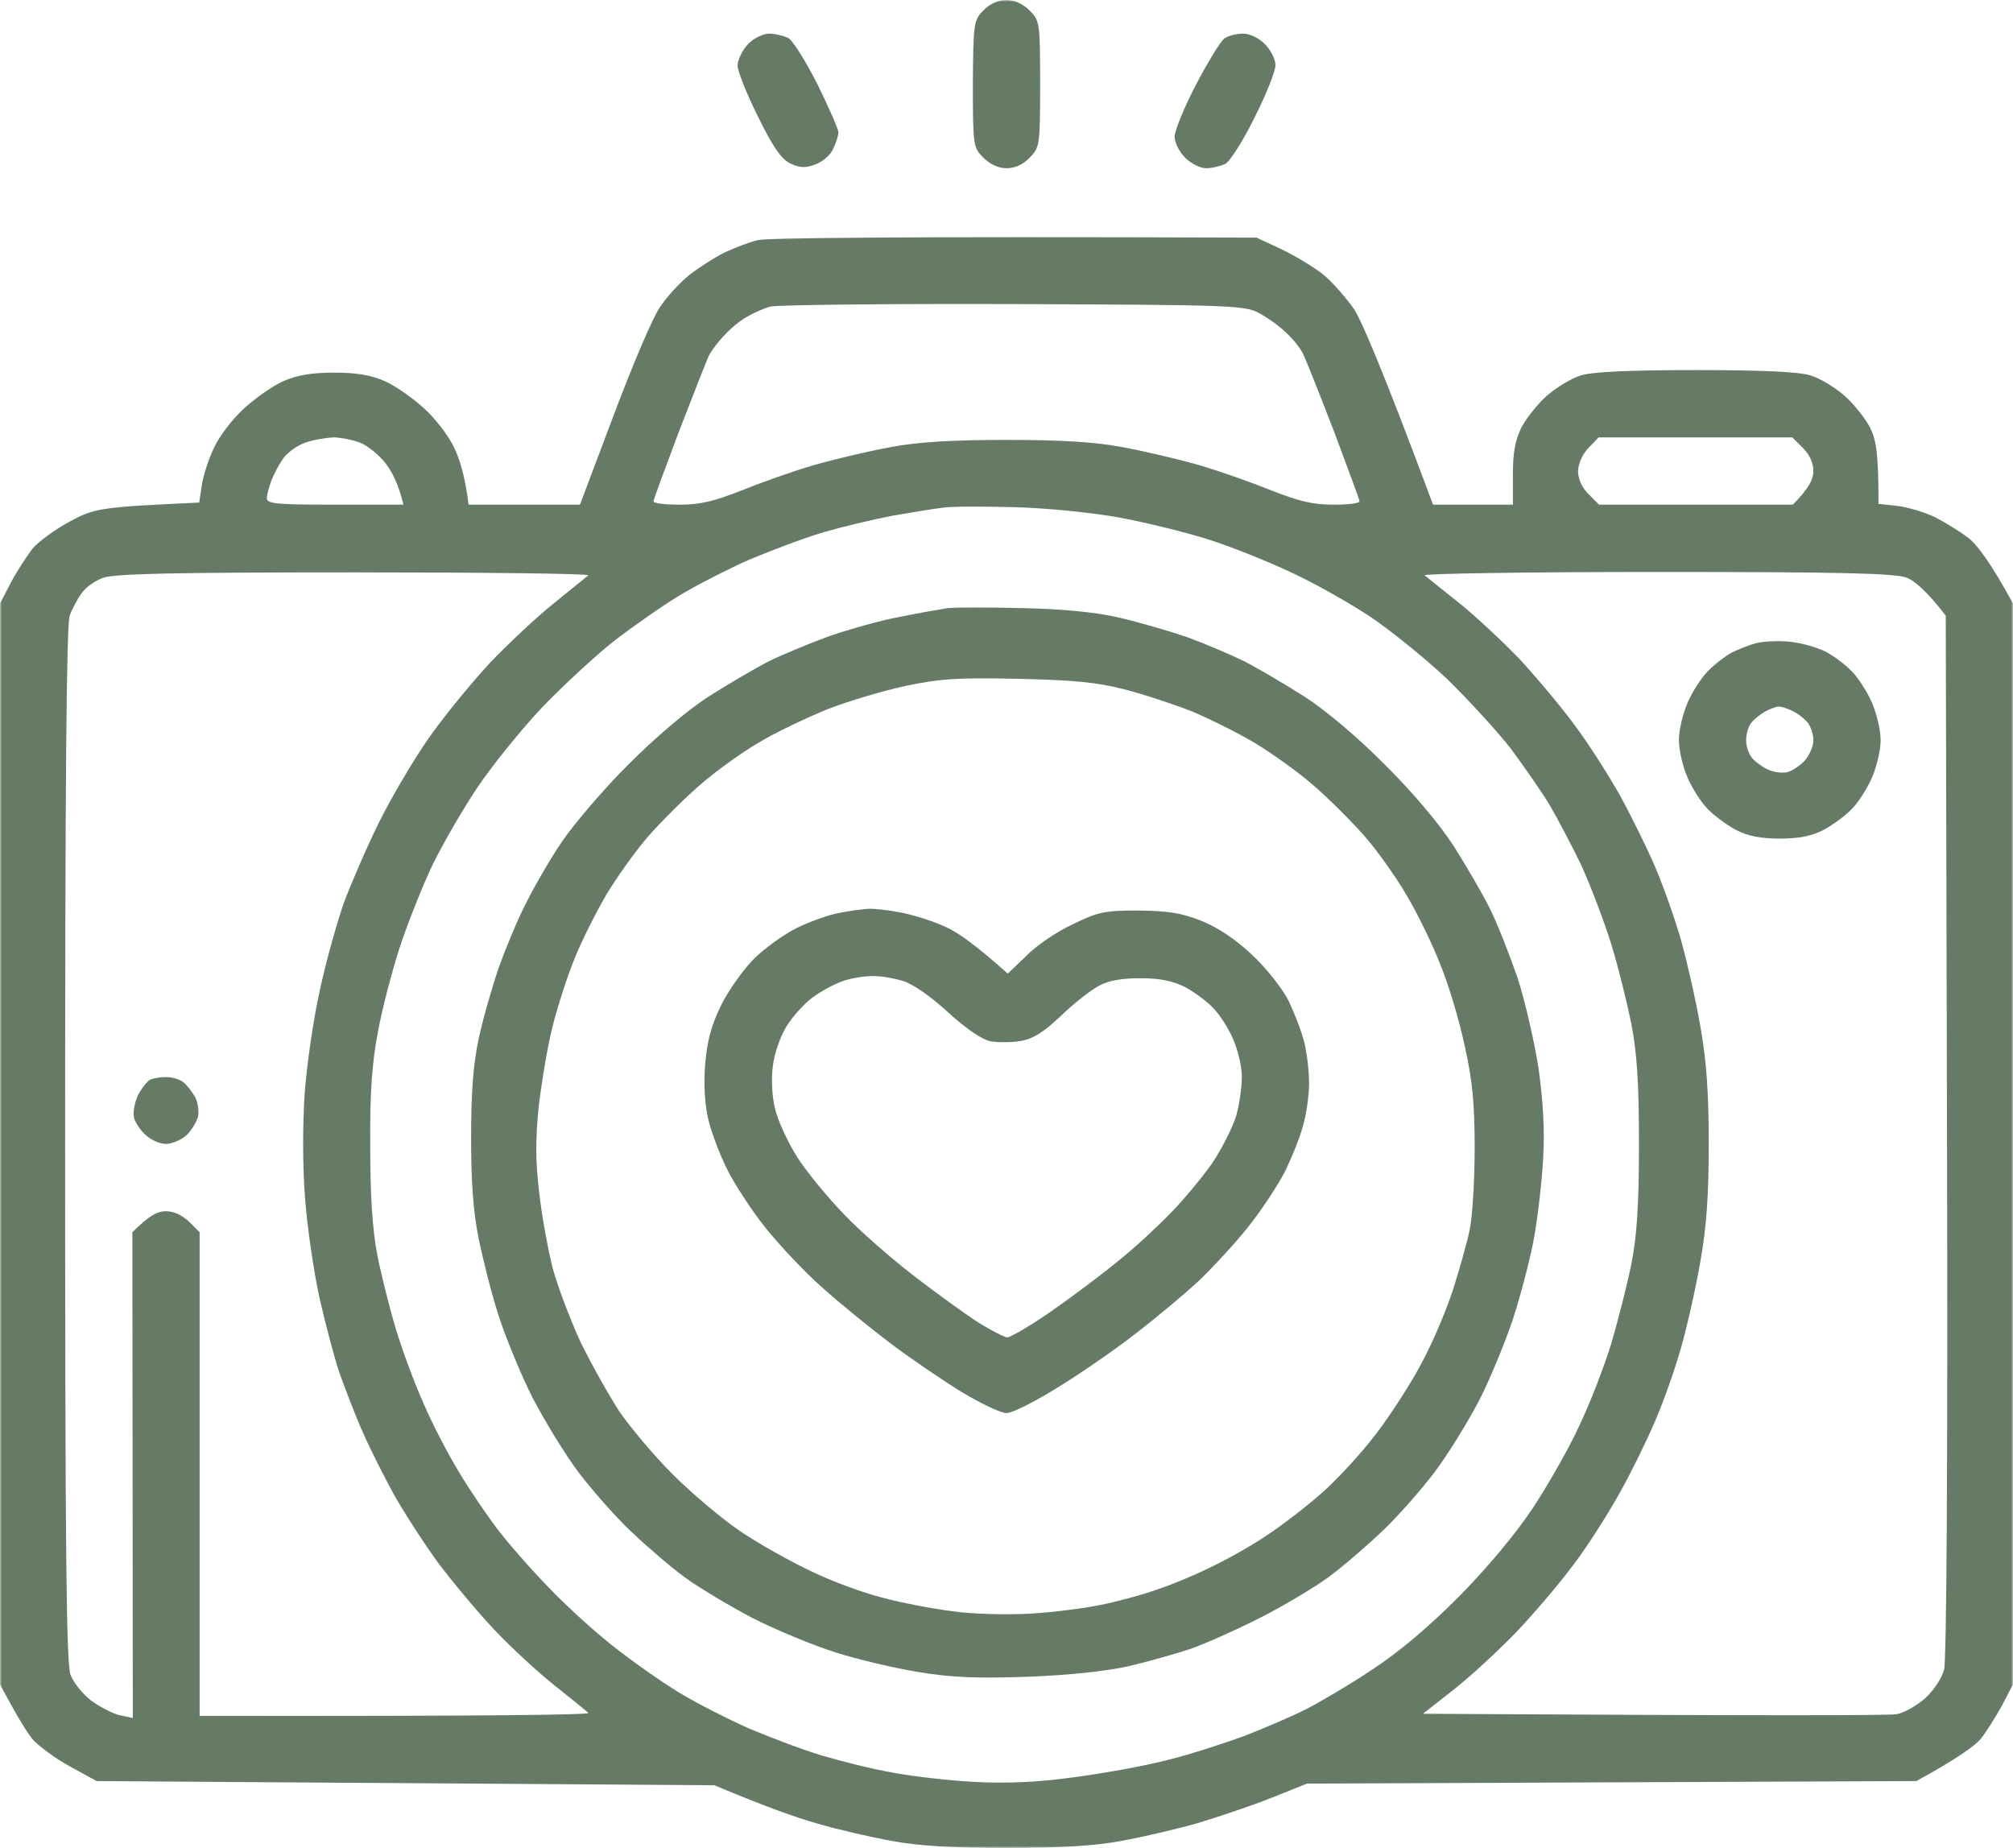 <?xml version="1.0" encoding="UTF-8"?> <svg xmlns="http://www.w3.org/2000/svg" width="512" height="470" viewBox="0 0 512 470" fill="none"><g clip-path="url(#clip0_1_9)"><mask id="mask0_1_9" style="mask-type:luminance" maskUnits="userSpaceOnUse" x="0" y="0" width="512" height="470"><path d="M512 0H0V470H512V0Z" fill="white"></path></mask><g mask="url(#mask0_1_9)"><path d="M304.207 21.5C307.307 15.617 310.514 10.376 311.476 9.734C312.438 9.092 314.469 8.557 316.179 8.557C317.889 8.557 320.134 9.627 321.737 11.231C323.234 12.729 324.409 15.082 324.409 16.579C324.409 18.077 322.058 24.067 319.065 29.95C316.179 35.833 312.758 41.181 311.583 41.716C310.407 42.251 308.269 42.786 306.773 42.786C305.276 42.786 302.925 41.609 301.428 40.111C299.932 38.614 298.756 36.261 298.756 34.763C298.756 33.266 301.214 27.276 304.207 21.5Z" fill="#667B66"></path><path d="M187.591 16.579C187.698 15.082 188.873 12.622 190.263 11.231C191.653 9.734 194.111 8.557 195.608 8.557C197.104 8.557 199.242 9.092 200.418 9.627C201.593 10.162 204.907 15.51 207.9 21.393C210.786 27.276 213.244 32.838 213.244 33.694C213.244 34.549 212.603 36.475 211.855 37.972C211.213 39.47 209.182 41.181 207.365 41.823C204.907 42.786 203.41 42.679 201.059 41.609C198.707 40.432 196.676 37.544 192.828 29.736C189.942 23.96 187.591 18.077 187.591 16.579Z" fill="#667B66"></path><path d="M247.449 21.393C247.556 5.776 247.663 5.134 250.121 2.674C251.724 0.963 253.862 0 256 0C258.031 0 260.169 0.963 261.879 2.674C264.444 5.241 264.551 5.669 264.551 21.393C264.551 37.01 264.444 37.544 261.879 40.111C260.275 41.823 258.138 42.786 256 42.786C253.969 42.786 251.831 41.823 250.121 40.111C247.556 37.544 247.449 37.117 247.449 21.393Z" fill="#667B66"></path><path fill-rule="evenodd" clip-rule="evenodd" d="M319.599 60.435L326.013 63.43C329.54 65.141 334.35 68.029 336.595 69.847C338.946 71.773 342.367 75.731 344.398 78.619C346.322 81.614 351.666 93.914 364.493 128.357H384.802V120.548C384.802 114.879 385.443 111.777 387.046 108.569C388.329 106.215 391.215 102.579 393.567 100.546C395.918 98.514 399.766 96.161 402.011 95.519C404.79 94.556 414.303 94.128 431.299 94.128C448.294 94.128 457.807 94.556 460.586 95.519C462.831 96.161 466.679 98.514 469.03 100.546C471.382 102.579 474.268 106.215 475.551 108.569C477.154 111.67 477.795 114.879 477.795 128.143L482.605 128.678C485.278 128.999 489.553 130.282 492.225 131.566C494.898 132.956 498.746 135.31 500.777 136.914C502.808 138.518 506.228 142.904 512 153.493V428.391L509.221 433.739C507.618 436.627 505.159 440.585 503.77 442.296C502.273 444.008 497.998 447.217 487.415 452.993L332.426 453.635L323.34 457.271C318.316 459.304 309.872 462.085 304.635 463.689C299.397 465.187 290.632 467.219 285.395 468.182C278.661 469.465 269.896 470 256 470C242.104 470 233.339 469.465 226.605 468.182C221.368 467.219 212.924 465.294 207.9 463.796C202.876 462.406 194.966 459.624 181.712 454.062L24.585 452.993L17.744 449.249C14.002 447.217 9.727 444.008 8.23 442.296C6.841 440.585 4.382 436.627 0 428.391V153.493L2.779 148.145C4.382 145.15 6.841 141.406 8.23 139.588C9.727 137.77 14.002 134.668 17.744 132.635C24.157 129.213 25.333 128.999 50.666 127.822L51.307 123.543C51.628 121.19 53.017 116.805 54.407 113.917C55.796 110.922 59.217 106.429 62.103 103.862C64.989 101.188 69.478 98.086 72.15 96.909C75.571 95.412 79.312 94.77 84.977 94.77C90.642 94.77 94.383 95.412 97.804 96.909C100.476 98.086 104.965 101.188 107.851 103.862C110.737 106.429 114.158 110.922 115.547 113.917C116.937 116.805 118.327 121.297 119.182 128.357H147.507L156.058 105.68C160.762 93.166 165.999 80.758 167.816 78.191C169.527 75.517 172.947 71.88 175.299 69.954C177.65 68.136 181.605 65.569 184.17 64.285C186.629 63.109 190.477 61.611 192.722 61.077C194.966 60.542 223.719 60.114 319.599 60.435ZM190.049 80.544C188.446 81.4 185.774 83.539 184.277 85.25C182.674 86.855 180.964 89.208 180.322 90.385C179.788 91.561 176.367 100.225 172.733 109.638C169.206 119.051 166.213 127.073 166.213 127.501C166.213 128.036 169.206 128.357 172.947 128.357C178.078 128.357 181.605 127.501 188.66 124.72C193.684 122.688 202.128 119.693 207.365 118.195C212.603 116.698 221.368 114.665 226.605 113.703C233.339 112.419 242.104 111.884 256 111.884C269.896 111.884 278.661 112.419 285.395 113.703C290.632 114.665 299.397 116.698 304.635 118.195C309.872 119.693 318.316 122.688 323.34 124.72C330.395 127.501 333.922 128.357 339.16 128.357C342.794 128.357 345.787 128.036 345.787 127.501C345.787 127.073 342.794 119.051 339.267 109.638C335.633 100.225 332.105 91.347 331.357 89.85C330.609 88.352 328.578 85.892 326.868 84.395C325.264 82.79 322.165 80.651 320.134 79.581C316.606 77.656 312.651 77.549 257.603 77.335C225.216 77.228 197.532 77.549 195.928 77.977C194.325 78.405 191.653 79.581 190.049 80.544ZM72.043 116.591C70.975 118.088 69.692 120.548 69.05 122.153C68.409 123.864 67.875 125.897 67.875 126.752C67.875 128.143 70.547 128.357 85.298 128.357H102.614C101.331 123.009 99.621 119.8 98.017 117.767C96.414 115.735 93.528 113.382 91.711 112.633C89.787 111.884 86.58 111.243 84.763 111.243C82.839 111.35 79.526 111.884 77.495 112.633C75.464 113.382 73.005 115.2 72.043 116.591ZM404.042 113.917C402.545 115.414 401.476 117.767 401.37 119.8C401.37 121.832 402.332 123.971 404.042 125.683L406.714 128.357H455.99C460.266 124.078 461.228 121.725 461.228 119.8C461.228 117.767 460.266 115.628 458.555 113.917L455.883 111.243H406.607L404.042 113.917ZM227.14 131.138C222.116 132.101 213.992 134.026 208.969 135.523C203.945 137.021 195.608 140.23 190.263 142.476C185.025 144.829 177.009 148.894 172.626 151.568C168.244 154.242 160.762 159.483 156.058 163.12C151.355 166.864 143.232 174.351 137.887 179.914C132.65 185.476 125.274 194.568 121.533 200.13C117.792 205.692 112.661 214.57 110.096 219.811C107.531 225.159 103.79 234.572 101.759 240.669C99.728 246.873 97.162 256.714 96.094 262.597C94.597 270.512 94.063 278.107 94.169 291.477C94.169 304.313 94.704 312.549 95.987 319.288C97.055 324.636 99.193 333.086 100.69 338.006C102.186 343.034 105.286 351.484 107.638 356.725C109.882 362.073 114.051 369.989 116.723 374.374C119.395 378.867 123.778 385.284 126.45 388.814C129.122 392.344 135.001 399.083 139.491 403.682C143.873 408.282 151.355 415.127 156.058 418.764C160.762 422.508 168.244 427.749 172.626 430.423C177.009 433.097 185.025 437.162 190.263 439.515C195.608 441.761 203.945 444.97 208.969 446.468C213.992 447.965 222.116 449.998 227.14 450.853C232.164 451.816 241.57 452.886 247.983 453.207C256 453.635 263.91 453.314 273.102 452.03C280.478 451.067 291.167 449.142 296.939 447.645C302.604 446.254 311.476 443.366 316.713 441.441C321.844 439.408 328.899 436.413 332.426 434.595C335.953 432.777 343.435 428.391 348.994 424.647C355.621 420.369 363.317 413.844 371.013 406.142C378.388 398.655 385.443 390.205 389.932 383.466C393.78 377.583 399.125 368.277 401.69 362.608C404.362 357.046 407.997 347.633 409.814 341.75C411.524 335.867 413.876 326.775 414.944 321.427C416.334 314.26 416.868 306.666 416.868 290.942C416.868 275.325 416.334 267.731 414.944 260.457C413.876 255.216 411.631 246.017 409.814 240.134C407.997 234.251 404.576 225.373 402.332 220.346C399.98 215.426 396.239 208.366 394.208 204.836C392.07 201.306 387.581 194.888 384.267 190.396C380.847 186.01 373.578 178.095 368.127 172.747C362.569 167.506 353.697 160.339 348.459 156.809C343.115 153.279 334.029 148.145 328.15 145.471C322.271 142.69 312.651 138.839 306.772 137.021C300.894 135.203 290.846 132.742 284.326 131.566C277.805 130.389 266.261 129.213 258.138 128.999C250.228 128.785 241.998 128.785 239.967 129.106C237.936 129.32 232.164 130.282 227.14 131.138ZM20.736 150.926C19.668 152.317 18.385 154.884 17.744 156.488C16.889 158.521 16.568 200.344 16.568 290.942C16.568 397.157 16.889 423.257 17.957 426.038C18.706 427.963 21.057 430.851 23.088 432.456C25.119 433.953 28.326 435.665 30.25 436.199L33.777 436.948L33.67 313.405C37.946 309.126 40.084 308.056 42.221 308.056C44.252 308.056 46.39 309.126 48.1 310.731L50.772 313.405V436.413C128.267 436.52 150.286 436.092 149.645 435.665C149.111 435.13 145.263 432.028 141.094 428.712C137.032 425.503 130.084 419.085 125.916 414.7C121.64 410.207 115.227 402.506 111.592 397.692C108.065 392.879 102.934 384.964 100.262 380.257C97.697 375.551 94.063 368.384 92.246 364.213C90.428 360.148 87.863 353.409 86.367 349.238C84.977 345.173 82.732 336.509 81.236 329.984C79.846 323.566 78.136 312.228 77.602 304.848C76.96 296.932 76.96 286.129 77.495 278.107C78.029 270.833 79.74 258.96 81.343 251.9C82.839 244.841 85.618 235 87.329 229.973C89.146 225.052 93.207 215.64 96.414 209.115C99.621 202.697 105.393 192.856 109.348 187.294C113.303 181.732 120.144 173.389 124.633 168.575C129.122 163.869 136.284 157.13 140.666 153.6C145.049 150.071 149.004 146.862 149.645 146.327C150.18 145.899 123.457 145.578 90.322 145.578C44.466 145.578 29.074 145.899 26.188 146.969C24.157 147.717 21.698 149.429 20.736 150.926ZM370.906 153.173C375.075 156.488 381.916 162.906 386.191 167.292C390.36 171.784 396.88 179.486 400.408 184.299C404.042 189.112 409.172 197.242 411.952 202.162C414.731 207.189 418.792 215.426 420.93 220.346C423.068 225.373 426.061 233.823 427.557 239.065C429.054 244.413 431.299 254.254 432.474 260.992C434.078 269.977 434.612 278.107 434.612 290.942C434.612 303.885 434.078 311.907 432.474 320.892C431.299 327.738 429.054 337.579 427.557 342.82C426.061 348.168 423.068 356.618 420.93 361.538C418.792 366.566 414.731 374.802 411.952 379.722C409.172 384.75 404.042 392.879 400.408 397.692C396.88 402.506 390.039 410.528 385.443 415.341C380.74 420.155 373.578 426.787 369.41 429.995L361.927 435.878C452.57 436.413 480.468 436.306 482.392 435.985C484.209 435.665 487.522 433.846 489.66 431.921C491.798 429.995 493.936 426.787 494.47 424.647C495.111 422.294 495.432 371.807 495.218 288.803L494.898 156.595C489.981 150.178 486.881 147.717 485.064 146.969C482.285 145.792 468.496 145.471 421.465 145.471C388.329 145.471 361.82 145.899 362.355 146.327C362.996 146.862 366.844 149.964 370.906 153.173Z" fill="#667B66"></path><path fill-rule="evenodd" clip-rule="evenodd" d="M455.349 163.227C458.342 163.548 462.403 164.725 464.434 165.794C466.465 166.864 469.458 169.11 471.061 170.822C472.665 172.426 474.909 175.956 476.085 178.63C477.261 181.304 478.33 185.583 478.33 188.257C478.33 190.931 477.261 195.209 476.085 197.883C474.909 200.558 472.665 204.087 471.061 205.692C469.458 207.403 466.251 209.756 463.9 211.04C460.8 212.645 457.593 213.286 452.676 213.286C447.759 213.286 444.553 212.645 441.453 211.04C439.101 209.756 435.895 207.403 434.291 205.692C432.688 204.087 430.443 200.558 429.268 197.883C428.092 195.209 427.023 190.931 427.023 188.257C427.023 185.583 428.092 181.304 429.268 178.63C430.443 175.956 432.688 172.426 434.291 170.822C435.895 169.11 438.674 166.971 440.384 166.008C442.094 165.152 445.087 163.976 446.797 163.548C448.508 163.12 452.463 162.906 455.349 163.227ZM445.408 183.871C444.66 184.834 444.125 186.759 444.125 188.257C444.125 189.754 444.767 191.68 445.515 192.642C446.263 193.605 447.973 194.888 449.47 195.637C450.966 196.386 453.211 196.707 454.6 196.386C455.883 196.065 457.914 194.675 459.09 193.391C460.266 192 461.228 189.754 461.228 188.257C461.228 186.759 460.586 184.834 459.838 183.871C459.09 182.909 457.486 181.625 456.204 180.983C454.814 180.234 453.104 179.7 452.463 179.7C451.714 179.7 450.111 180.341 448.935 180.983C447.759 181.625 446.156 182.909 445.408 183.871Z" fill="#667B66"></path><path d="M35.166 278.427C36.128 276.609 37.518 274.898 38.266 274.577C38.907 274.256 40.725 273.935 42.221 273.935C43.718 273.935 45.642 274.47 46.603 275.219C47.566 275.967 48.848 277.679 49.596 278.962C50.345 280.353 50.665 282.706 50.345 284.097C49.917 285.487 48.634 287.626 47.352 288.803C45.962 289.98 43.718 290.942 42.221 290.942C40.725 290.942 38.48 289.98 37.197 288.803C35.808 287.626 34.418 285.594 34.097 284.31C33.777 282.92 34.204 280.353 35.166 278.427Z" fill="#667B66"></path><path fill-rule="evenodd" clip-rule="evenodd" d="M260.275 154.67C270.43 154.884 278.981 155.74 284.86 157.13C289.884 158.307 297.58 160.553 301.962 162.051C306.345 163.655 312.865 166.436 316.392 168.147C319.92 169.966 326.867 174.031 331.891 177.239C337.343 180.769 345.573 187.722 352.307 194.568C359.148 201.306 366.096 209.543 369.623 214.998C372.83 220.025 376.999 227.192 378.923 231.042C380.847 234.893 383.946 242.808 385.977 248.691C387.901 254.574 390.253 264.95 391.322 271.689C392.497 280.246 392.925 287.305 392.498 294.686C392.177 300.569 391.108 309.768 390.146 315.009C389.184 320.25 386.725 329.663 384.695 335.867C382.557 342.071 378.709 351.484 375.93 356.725C373.151 361.966 368.234 369.989 364.92 374.374C361.606 378.76 355.621 385.605 351.559 389.456C347.497 393.307 341.297 398.655 337.77 401.222C334.243 403.789 326.547 408.389 320.668 411.384C314.789 414.379 306.879 417.909 303.031 419.299C299.183 420.583 292.021 422.615 286.998 423.792C281.119 425.075 272.14 426.038 261.344 426.466C248.838 426.894 242.104 426.68 233.767 425.289C227.781 424.326 218.161 422.08 212.496 420.262C206.724 418.443 197.211 414.486 191.332 411.491C185.453 408.389 177.757 403.789 174.229 401.222C170.702 398.655 164.503 393.307 160.441 389.456C156.379 385.605 150.393 378.76 147.08 374.374C143.766 369.989 138.635 361.538 135.535 355.655C132.543 349.772 128.695 340.36 126.877 334.797C125.06 329.235 122.816 320.25 121.747 315.009C120.357 308.377 119.823 300.355 119.823 289.338C119.823 277.786 120.357 270.726 121.747 264.201C122.816 259.174 125.167 251.045 126.877 246.017C128.695 240.99 131.794 233.503 133.932 229.438C135.963 225.373 140.025 218.314 143.018 213.928C146.011 209.543 153.493 200.772 159.692 194.568C166.533 187.722 174.657 180.769 180.108 177.239C185.132 174.031 192.08 169.966 195.607 168.147C199.135 166.436 206.082 163.548 211.106 161.73C216.13 160.018 224.04 157.772 228.743 156.916C233.446 155.954 239.004 154.991 241.035 154.67C243.066 154.456 251.724 154.456 260.275 154.67ZM210.572 180.341C205.334 182.481 197.318 186.224 192.935 188.899C188.553 191.466 181.712 196.386 177.864 199.809C174.016 203.125 168.244 208.901 165.037 212.538C161.83 216.174 157.02 222.913 154.241 227.513C151.569 232.112 147.828 239.493 146.118 243.878C144.3 248.264 141.842 255.965 140.559 260.992C139.277 266.02 137.78 275.112 137.032 281.315C136.177 289.659 136.177 295.221 137.139 303.243C137.78 309.126 139.384 317.79 140.559 322.497C141.842 327.203 145.049 335.653 147.614 341.215C150.286 346.777 154.776 354.693 157.448 358.864C160.227 362.929 166.32 370.203 171.023 374.909C175.726 379.615 183.422 386.14 188.125 389.349C192.828 392.558 201.059 397.158 206.296 399.618C211.534 402.185 219.764 405.18 224.467 406.356C229.171 407.64 237.08 409.137 242.104 409.779C247.128 410.528 256 410.742 261.879 410.421C267.758 410.1 275.881 409.031 280.05 408.175C284.219 407.319 290.632 405.608 294.48 404.217C298.328 402.934 304.741 400.259 308.91 398.12C313.079 396.088 319.278 392.558 322.806 390.098C326.333 387.745 332.319 383.145 336.06 379.829C339.908 376.513 346.108 369.775 349.956 364.747C353.804 359.72 359.255 351.27 361.927 346.029C364.706 340.787 368.127 332.551 369.623 327.845C371.12 323.138 373.044 316.4 373.792 312.87C374.54 309.34 375.075 299.927 375.075 292.012C375.075 280.995 374.54 274.898 372.616 266.34C371.333 260.137 368.554 250.724 366.416 245.483C364.386 240.241 360.431 232.112 357.652 227.513C354.979 222.913 350.169 216.174 346.963 212.538C343.756 208.901 337.984 203.125 334.136 199.809C330.288 196.386 323.447 191.573 319.065 188.899C314.682 186.331 307.414 182.695 303.031 180.876C298.649 179.165 290.953 176.598 285.929 175.314C278.874 173.496 272.888 172.961 258.672 172.64C243.28 172.319 238.897 172.64 230.346 174.458C224.788 175.635 215.809 178.309 210.572 180.341Z" fill="#667B66"></path><path fill-rule="evenodd" clip-rule="evenodd" d="M220.727 231.149C222.223 231.042 226.071 231.47 229.278 232.112C232.484 232.754 237.615 234.358 240.501 235.749C243.494 237.032 248.197 240.348 256.321 247.622L261.024 243.129C263.482 240.562 268.827 236.925 272.782 235.107C279.302 231.898 281.012 231.577 289.67 231.577C297.366 231.684 300.573 232.219 305.704 234.251C309.872 235.963 314.362 238.958 318.53 242.915C322.165 246.338 326.226 251.472 327.83 254.681C329.326 257.89 331.143 262.597 331.785 265.271C332.426 267.945 332.96 272.544 332.96 275.432C332.96 278.427 332.319 283.241 331.464 286.129C330.716 289.124 328.578 294.365 326.868 297.895C325.051 301.425 320.775 307.949 317.248 312.335C313.72 316.721 307.948 322.924 304.528 326.133C301.001 329.342 294.373 334.904 289.67 338.541C284.967 342.285 276.095 348.489 269.896 352.34C263.482 356.404 257.497 359.399 256 359.399C254.504 359.399 249.48 356.939 244.777 354.158C240.074 351.27 231.843 345.708 226.606 341.75C221.368 337.792 213.458 331.375 209.076 327.417C204.693 323.566 198.28 316.721 194.752 312.335C191.225 307.949 186.843 301.211 184.919 297.36C182.995 293.509 180.857 287.733 180.109 284.524C179.254 280.781 178.933 275.646 179.36 270.619C179.895 264.629 180.857 260.885 183.422 255.644C185.346 251.793 189.087 246.552 191.76 243.878C194.432 241.204 199.349 237.674 202.555 236.07C205.762 234.465 210.572 232.754 213.244 232.219C215.917 231.684 219.23 231.256 220.727 231.149ZM206.51 253.826C204.373 255.43 201.38 258.746 199.883 261.313C198.387 263.773 196.89 268.266 196.57 271.154C196.142 274.149 196.356 278.962 197.104 281.85C197.745 284.845 200.311 290.3 202.662 294.151C205.121 298.002 210.572 304.634 214.741 308.912C218.909 313.298 226.926 320.25 232.484 324.529C238.043 328.807 245.418 334.156 248.732 336.295C252.152 338.434 255.573 340.146 256.214 340.146C256.962 340.146 261.986 337.258 267.223 333.621C272.461 329.984 280.157 324.208 284.326 320.785C288.494 317.469 294.48 311.907 297.901 308.377C301.214 304.955 305.917 299.285 308.376 295.756C310.727 292.226 313.4 286.985 314.362 283.99C315.217 281.102 315.858 276.502 315.858 273.828C315.858 271.154 314.789 266.875 313.613 264.201C312.438 261.527 310.193 257.997 308.59 256.393C306.986 254.681 303.78 252.328 301.428 251.045C298.435 249.547 295.122 248.798 290.205 248.798C285.395 248.798 282.081 249.333 279.516 250.724C277.485 251.793 273.102 255.216 269.896 258.318C265.62 262.383 262.841 264.201 259.741 264.736C257.39 265.164 253.862 265.164 251.938 264.843C249.801 264.415 245.846 261.741 241.249 257.569C236.974 253.612 232.271 250.296 229.812 249.547C227.461 248.798 223.826 248.157 221.796 248.264C219.765 248.264 216.344 248.798 214.313 249.547C212.175 250.296 208.755 252.114 206.51 253.826Z" fill="#667B66"></path></g></g><defs><clipPath id="clip0_1_9"><rect width="512" height="470" fill="white"></rect></clipPath></defs></svg> 